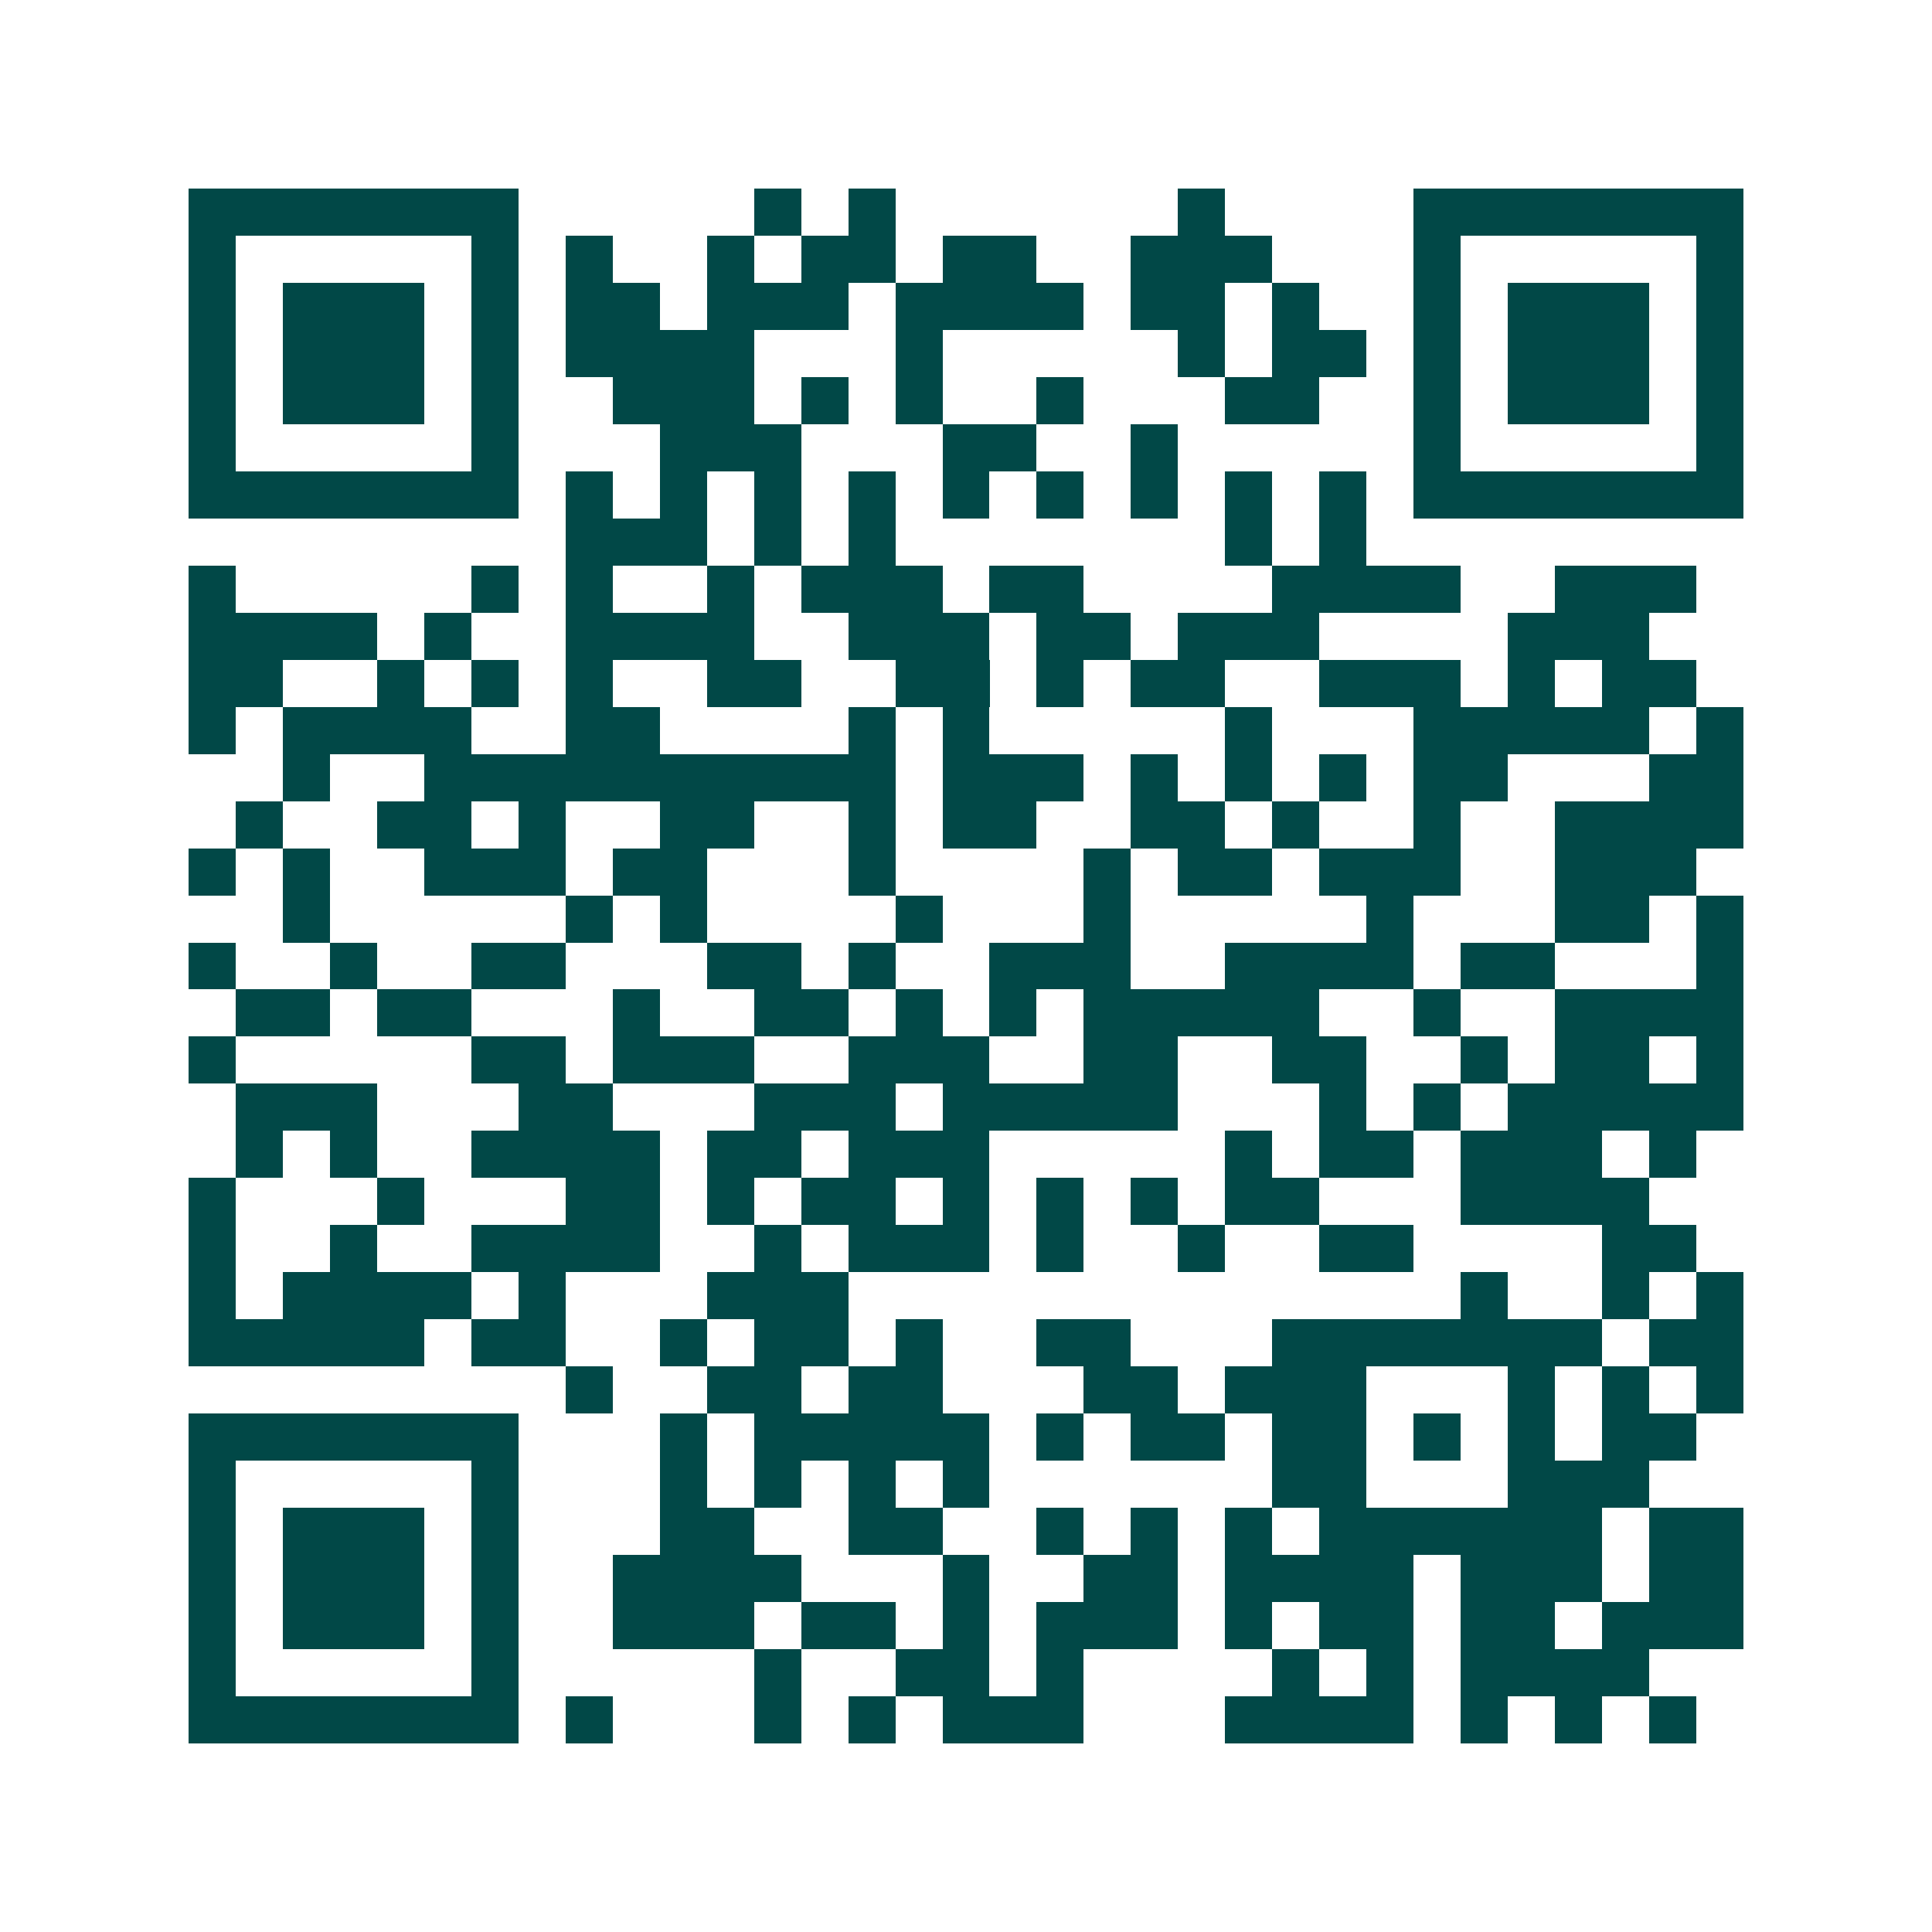 <svg xmlns="http://www.w3.org/2000/svg" width="200" height="200" viewBox="0 0 41 41" shape-rendering="crispEdges"><path fill="#ffffff" d="M0 0h41v41H0z"/><path stroke="#014847" d="M4 4.5h7m5 0h1m1 0h1m6 0h1m4 0h7M4 5.5h1m5 0h1m1 0h1m2 0h1m1 0h2m1 0h2m2 0h3m3 0h1m5 0h1M4 6.5h1m1 0h3m1 0h1m1 0h2m1 0h3m1 0h4m1 0h2m1 0h1m2 0h1m1 0h3m1 0h1M4 7.5h1m1 0h3m1 0h1m1 0h4m3 0h1m5 0h1m1 0h2m1 0h1m1 0h3m1 0h1M4 8.5h1m1 0h3m1 0h1m2 0h3m1 0h1m1 0h1m2 0h1m3 0h2m2 0h1m1 0h3m1 0h1M4 9.5h1m5 0h1m3 0h3m3 0h2m2 0h1m5 0h1m5 0h1M4 10.5h7m1 0h1m1 0h1m1 0h1m1 0h1m1 0h1m1 0h1m1 0h1m1 0h1m1 0h1m1 0h7M12 11.5h3m1 0h1m1 0h1m7 0h1m1 0h1M4 12.5h1m5 0h1m1 0h1m2 0h1m1 0h3m1 0h2m4 0h4m2 0h3M4 13.5h4m1 0h1m2 0h4m2 0h3m1 0h2m1 0h3m4 0h3M4 14.5h2m2 0h1m1 0h1m1 0h1m2 0h2m2 0h2m1 0h1m1 0h2m2 0h3m1 0h1m1 0h2M4 15.5h1m1 0h4m2 0h2m4 0h1m1 0h1m5 0h1m3 0h5m1 0h1M6 16.5h1m2 0h10m1 0h3m1 0h1m1 0h1m1 0h1m1 0h2m3 0h2M5 17.5h1m2 0h2m1 0h1m2 0h2m2 0h1m1 0h2m2 0h2m1 0h1m2 0h1m2 0h4M4 18.5h1m1 0h1m2 0h3m1 0h2m3 0h1m4 0h1m1 0h2m1 0h3m2 0h3M6 19.5h1m5 0h1m1 0h1m4 0h1m3 0h1m5 0h1m3 0h2m1 0h1M4 20.5h1m2 0h1m2 0h2m3 0h2m1 0h1m2 0h3m2 0h4m1 0h2m3 0h1M5 21.5h2m1 0h2m3 0h1m2 0h2m1 0h1m1 0h1m1 0h5m2 0h1m2 0h4M4 22.5h1m5 0h2m1 0h3m2 0h3m2 0h2m2 0h2m2 0h1m1 0h2m1 0h1M5 23.5h3m3 0h2m3 0h3m1 0h5m3 0h1m1 0h1m1 0h5M5 24.5h1m1 0h1m2 0h4m1 0h2m1 0h3m5 0h1m1 0h2m1 0h3m1 0h1M4 25.5h1m3 0h1m3 0h2m1 0h1m1 0h2m1 0h1m1 0h1m1 0h1m1 0h2m3 0h4M4 26.5h1m2 0h1m2 0h4m2 0h1m1 0h3m1 0h1m2 0h1m2 0h2m4 0h2M4 27.5h1m1 0h4m1 0h1m3 0h3m13 0h1m2 0h1m1 0h1M4 28.5h5m1 0h2m2 0h1m1 0h2m1 0h1m2 0h2m3 0h7m1 0h2M12 29.5h1m2 0h2m1 0h2m3 0h2m1 0h3m3 0h1m1 0h1m1 0h1M4 30.5h7m3 0h1m1 0h5m1 0h1m1 0h2m1 0h2m1 0h1m1 0h1m1 0h2M4 31.5h1m5 0h1m3 0h1m1 0h1m1 0h1m1 0h1m6 0h2m3 0h3M4 32.5h1m1 0h3m1 0h1m3 0h2m2 0h2m2 0h1m1 0h1m1 0h1m1 0h6m1 0h2M4 33.5h1m1 0h3m1 0h1m2 0h4m3 0h1m2 0h2m1 0h4m1 0h3m1 0h2M4 34.5h1m1 0h3m1 0h1m2 0h3m1 0h2m1 0h1m1 0h3m1 0h1m1 0h2m1 0h2m1 0h3M4 35.5h1m5 0h1m5 0h1m2 0h2m1 0h1m4 0h1m1 0h1m1 0h4M4 36.5h7m1 0h1m3 0h1m1 0h1m1 0h3m3 0h4m1 0h1m1 0h1m1 0h1"/></svg>
